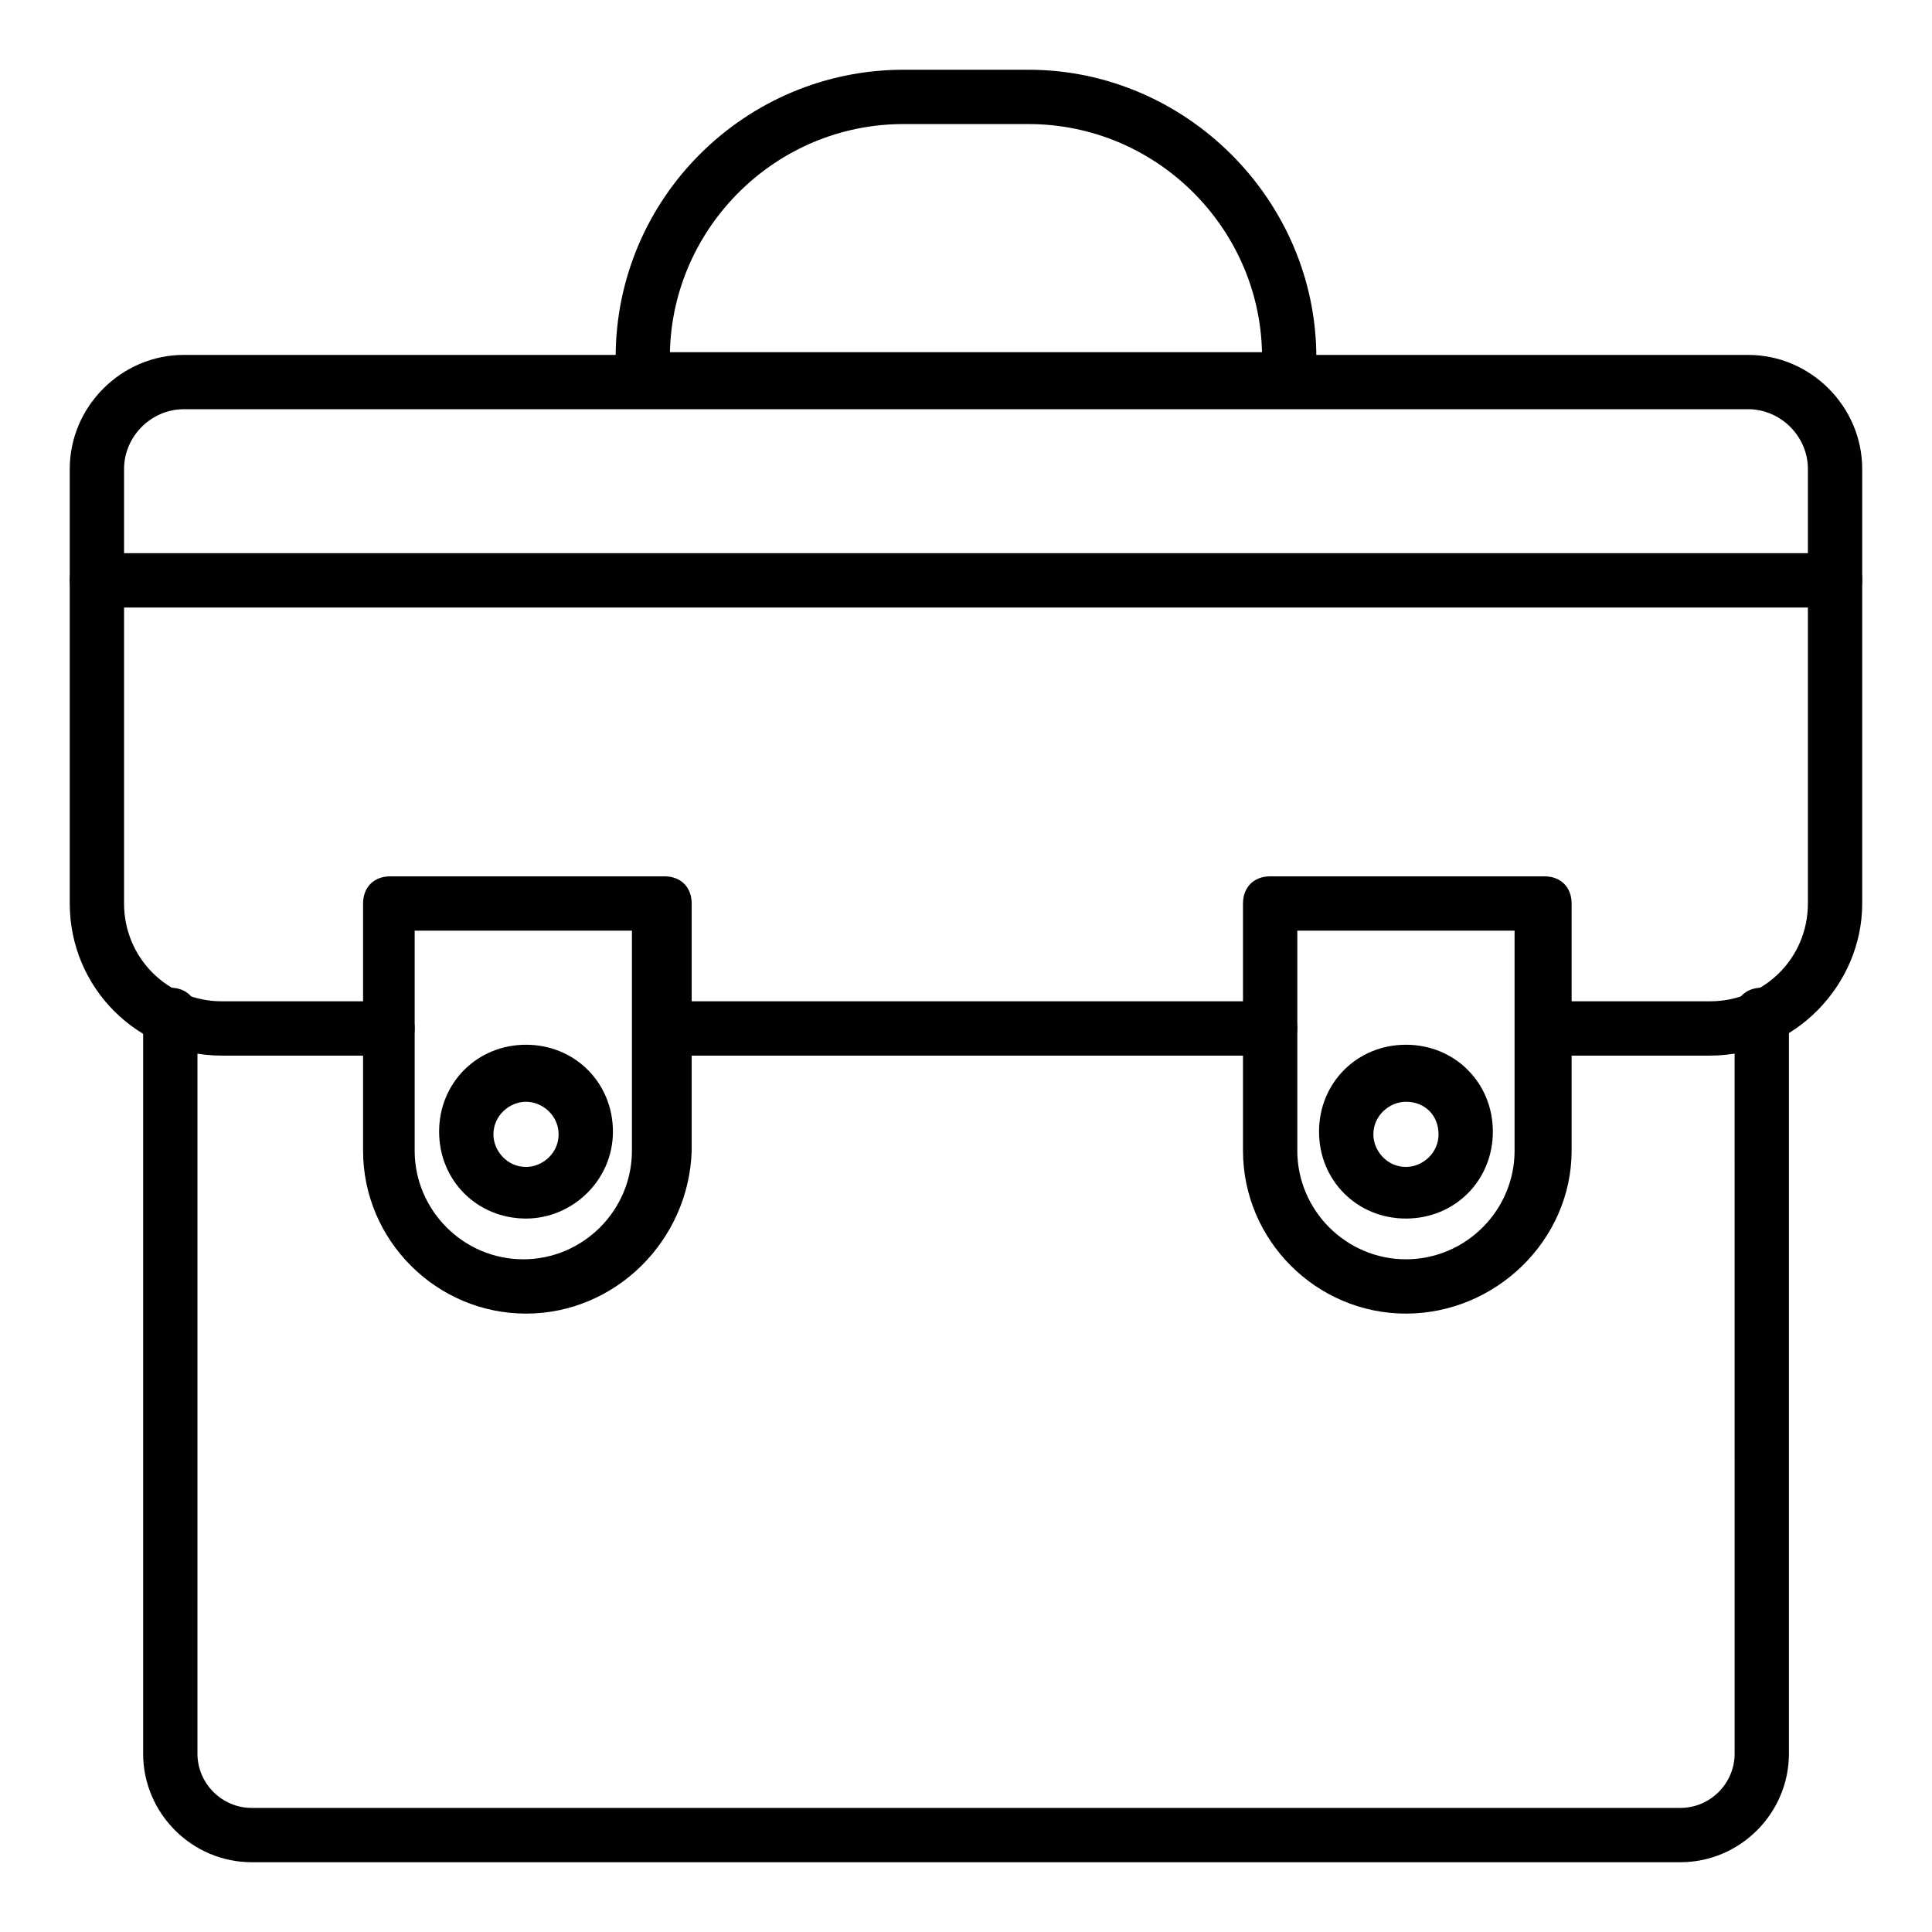 <?xml version="1.0" encoding="UTF-8"?>
<!-- Uploaded to: ICON Repo, www.svgrepo.com, Generator: ICON Repo Mixer Tools -->
<svg width="800px" height="800px" version="1.1" viewBox="144 144 512 512" xmlns="http://www.w3.org/2000/svg">
 <g fill="#010101">
  <path d="m589.29 637.51h-378.57c-15.836 0-28.789-12.957-28.789-28.789v-195.77c0-4.32 2.879-7.199 7.199-7.199 4.32 0 7.199 2.879 7.199 7.199l-0.004 195.77c0 7.918 6.477 14.395 14.395 14.395h378.58c7.918 0 14.395-6.477 14.395-14.395l-0.004-195.77c0-4.32 2.879-7.199 7.199-7.199 4.32 0 7.199 2.879 7.199 7.199l-0.004 195.77c0 15.836-12.953 28.789-28.789 28.789z"/>
  <path d="m597.2 423.75h-43.902c-4.32 0-7.199-2.879-7.199-7.199 0-4.32 2.879-7.199 7.199-7.199h43.902c14.395 0 25.91-11.516 25.91-25.91v-115.16c0-8.637-7.199-15.836-15.836-15.836l-414.56 0.004c-8.637 0-15.836 7.199-15.836 15.836v115.16c0 14.395 11.516 25.91 25.91 25.91h43.902c4.32 0 7.199 2.879 7.199 7.199 0 4.32-2.879 7.199-7.199 7.199l-43.902-0.004c-22.312 0-40.305-17.992-40.305-40.305v-115.16c0-16.555 13.676-30.23 30.23-30.23h414.56c16.555 0 30.23 13.676 30.23 30.23v115.16c-0.004 21.59-17.996 40.305-40.309 40.305z"/>
  <path d="m480.61 423.75h-161.22c-4.32 0-7.199-2.879-7.199-7.199 0-4.32 2.879-7.199 7.199-7.199h161.22c4.32 0 7.199 2.879 7.199 7.199-0.004 3.602-3.602 7.199-7.199 7.199z"/>
  <path d="m485.64 251.73h-171.29c-4.32 0-7.199-2.879-7.199-7.199v-5.758c0-42.461 34.547-76.289 76.293-76.289h33.109c41.746 0 76.293 34.547 76.293 76.293v5.758c-0.004 4.316-3.602 7.195-7.203 7.195zm-164.1-14.395h156.9c-0.719-33.105-28.07-60.457-61.898-60.457h-33.109c-33.824 0-61.172 27.352-61.895 60.457z"/>
  <path d="m283.4 492.12c-23.75 0-43.184-19.434-43.184-43.184v-65.496c0-4.32 2.879-7.199 7.199-7.199h72.691c4.32 0 7.199 2.879 7.199 7.199v65.496c-0.723 23.75-20.156 43.184-43.906 43.184zm-29.508-101.48v58.297c0 15.836 12.957 28.789 28.789 28.789 15.836 0 28.789-12.957 28.789-28.789v-58.297z"/>
  <path d="m516.59 492.12c-23.75 0-43.184-19.434-43.184-43.184v-65.496c0-4.32 2.879-7.199 7.199-7.199h72.691c4.32 0 7.199 2.879 7.199 7.199v65.496c-0.004 23.75-20.156 43.184-43.906 43.184zm-28.789-101.48v58.297c0 15.836 12.957 28.789 28.789 28.789 15.836 0 28.789-12.957 28.789-28.789v-58.297z"/>
  <path d="m283.4 466.93c-12.957 0-23.031-10.078-23.031-23.031 0-12.957 10.078-23.031 23.031-23.031 12.957 0 23.031 10.078 23.031 23.031s-10.797 23.031-23.031 23.031zm0-30.949c-4.32 0-8.637 3.598-8.637 8.637 0 4.32 3.598 8.637 8.637 8.637 4.32 0 8.637-3.598 8.637-8.637 0-5.039-4.316-8.637-8.637-8.637z"/>
  <path d="m516.59 466.93c-12.957 0-23.031-10.078-23.031-23.031 0-12.957 10.078-23.031 23.031-23.031 12.957 0 23.031 10.078 23.031 23.031s-10.074 23.031-23.031 23.031zm0-30.949c-4.32 0-8.637 3.598-8.637 8.637 0 4.32 3.598 8.637 8.637 8.637 4.32 0 8.637-3.598 8.637-8.637 0-5.039-3.598-8.637-8.637-8.637z"/>
  <path d="m630.31 305h-460.62c-4.32 0-7.199-2.879-7.199-7.199s2.879-7.199 7.199-7.199h460.62c4.32 0 7.199 2.879 7.199 7.199-0.004 3.598-2.883 7.199-7.199 7.199z"/>
 </g>
</svg>